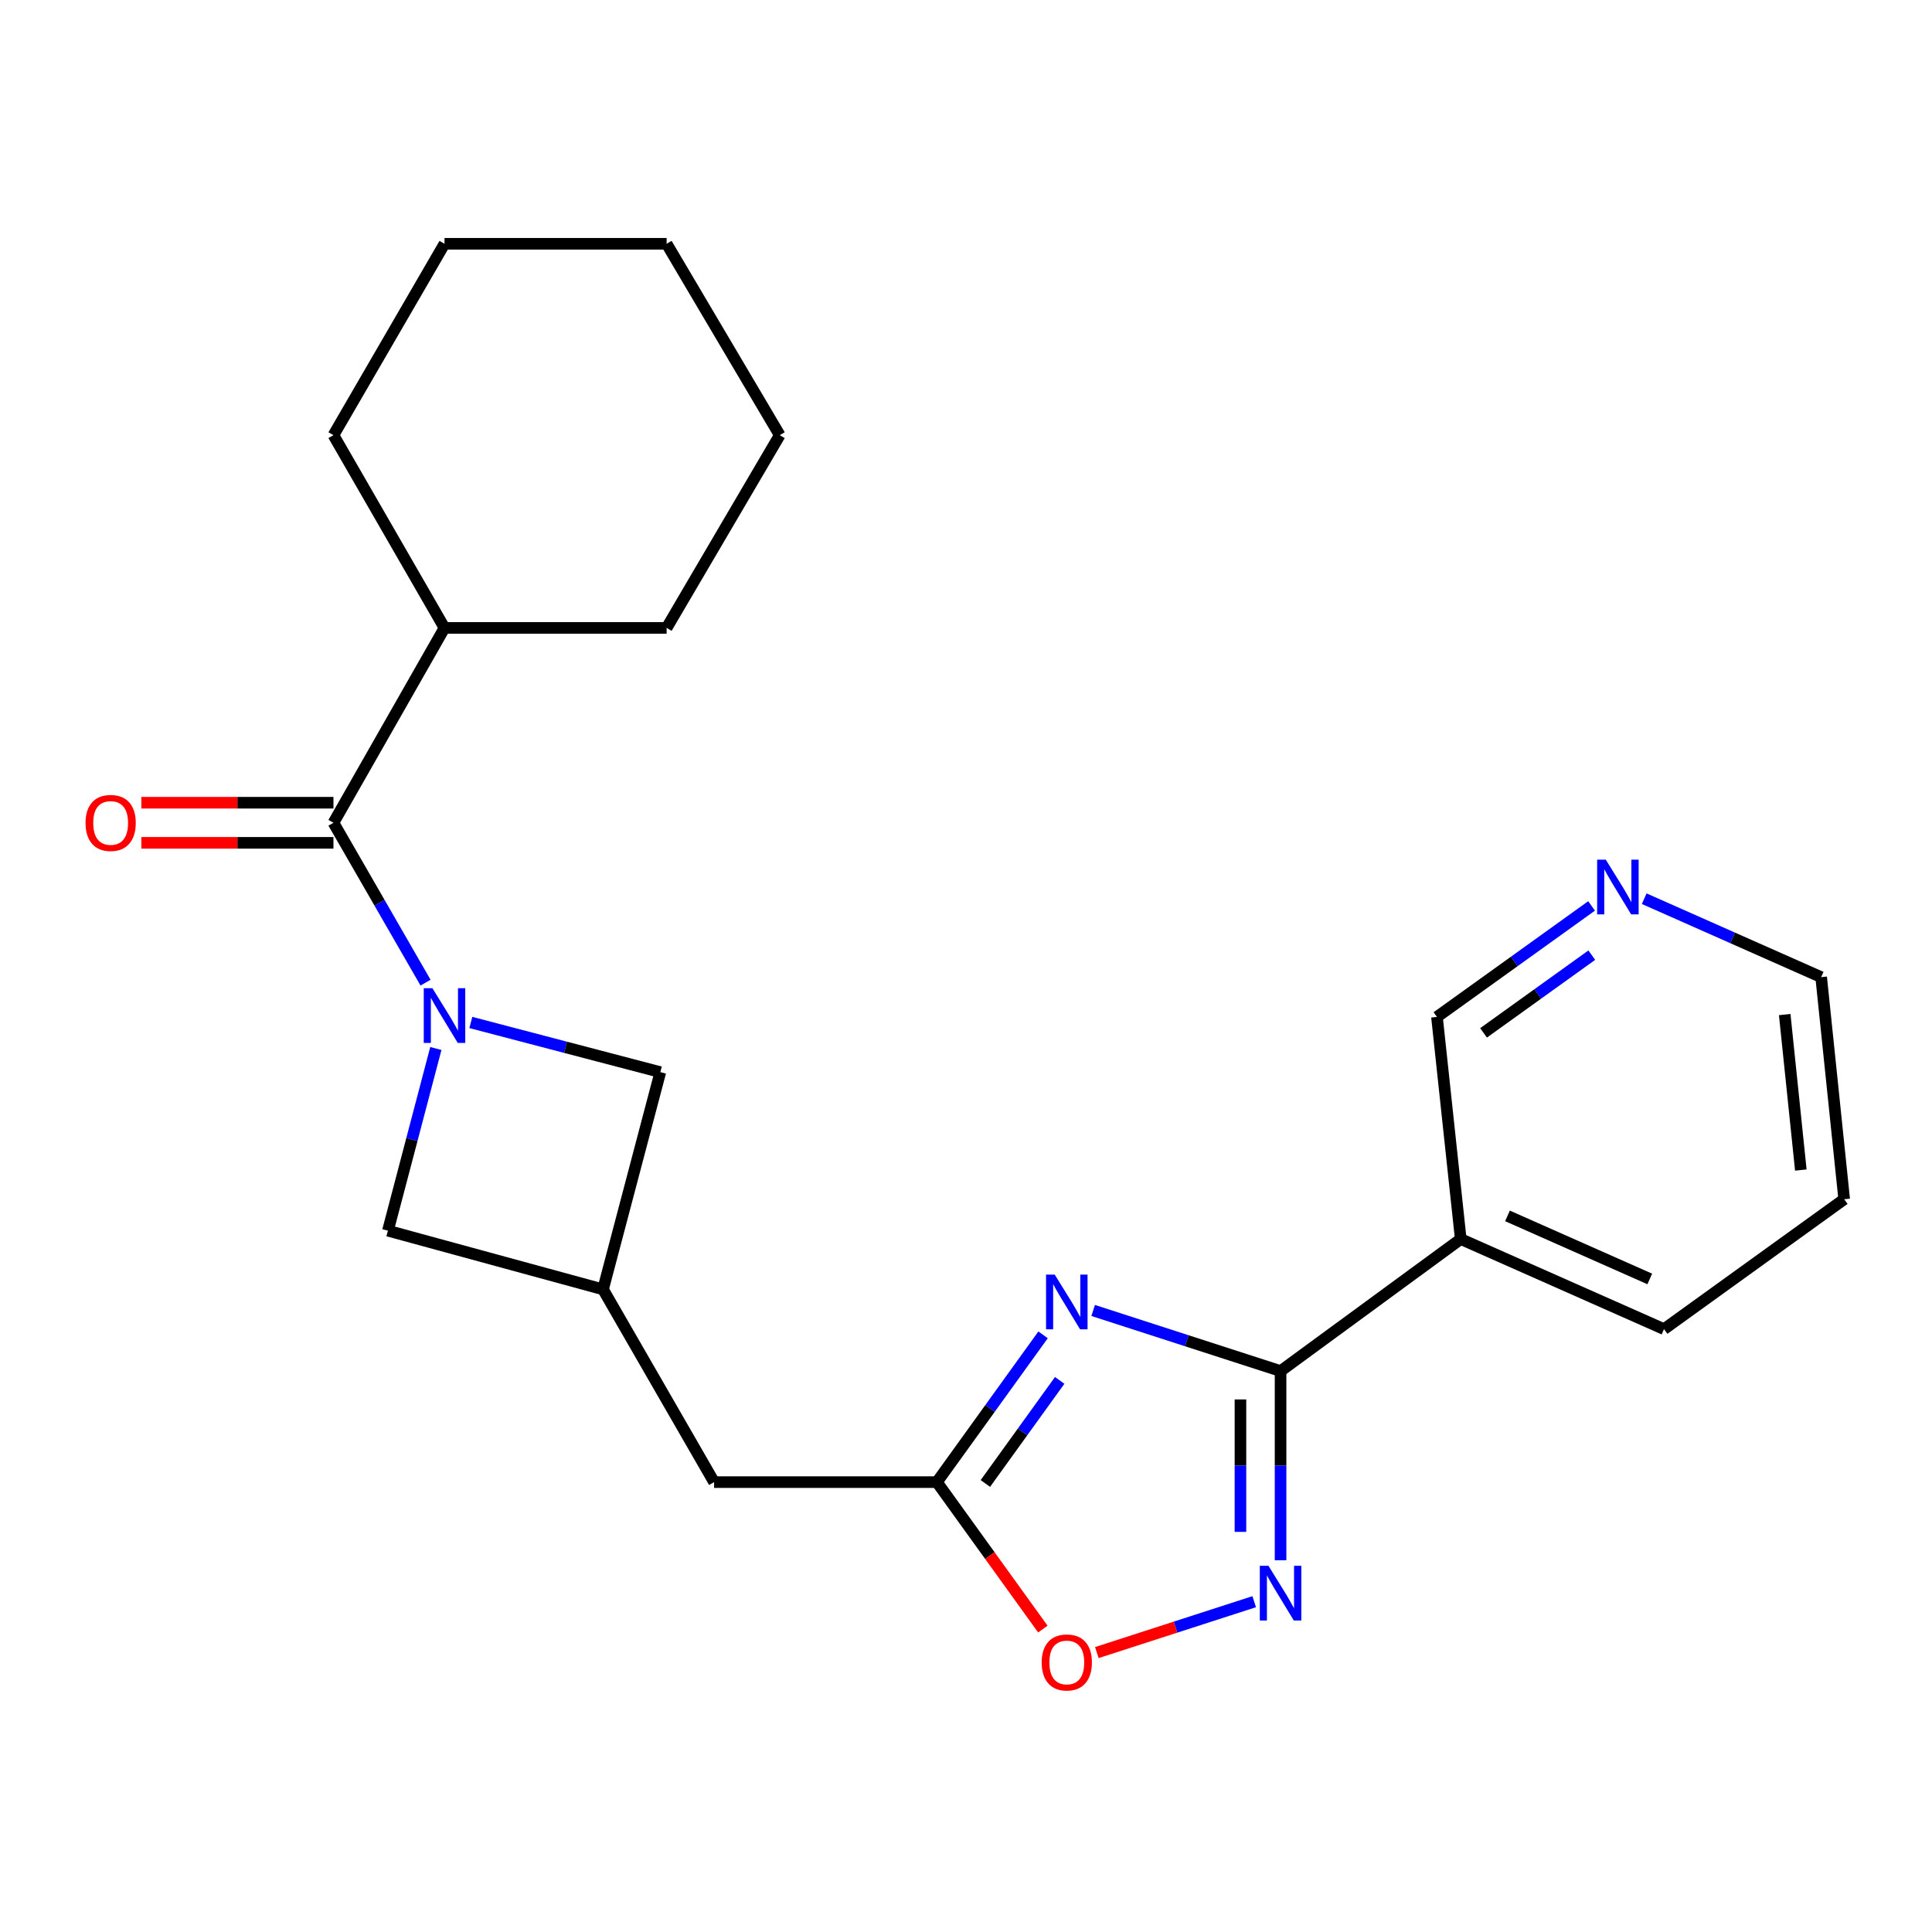 <?xml version='1.0' encoding='iso-8859-1'?>
<svg version='1.1' baseProfile='full'
              xmlns='http://www.w3.org/2000/svg'
                      xmlns:rdkit='http://www.rdkit.org/xml'
                      xmlns:xlink='http://www.w3.org/1999/xlink'
                  xml:space='preserve'
width='1000px' height='1000px' viewBox='0 0 1000 1000'>
<!-- END OF HEADER -->
<rect style='opacity:1.0;fill:#FFFFFF;stroke:none' width='1000' height='1000' x='0' y='0'> </rect>
<path class='bond-3' d='M 220.26,508.62 L 196.428,467.245' style='fill:none;fill-rule:evenodd;stroke:#0000FF;stroke-width:6px;stroke-linecap:butt;stroke-linejoin:miter;stroke-opacity:1' />
<path class='bond-3' d='M 196.428,467.245 L 172.596,425.871' style='fill:none;fill-rule:evenodd;stroke:#000000;stroke-width:6px;stroke-linecap:butt;stroke-linejoin:miter;stroke-opacity:1' />
<path class='bond-8' d='M 243.702,529.23 L 292.746,542.082' style='fill:none;fill-rule:evenodd;stroke:#0000FF;stroke-width:6px;stroke-linecap:butt;stroke-linejoin:miter;stroke-opacity:1' />
<path class='bond-8' d='M 292.746,542.082 L 341.79,554.934' style='fill:none;fill-rule:evenodd;stroke:#000000;stroke-width:6px;stroke-linecap:butt;stroke-linejoin:miter;stroke-opacity:1' />
<path class='bond-9' d='M 225.593,542.697 L 213.19,589.851' style='fill:none;fill-rule:evenodd;stroke:#0000FF;stroke-width:6px;stroke-linecap:butt;stroke-linejoin:miter;stroke-opacity:1' />
<path class='bond-9' d='M 213.19,589.851 L 200.788,637.005' style='fill:none;fill-rule:evenodd;stroke:#000000;stroke-width:6px;stroke-linecap:butt;stroke-linejoin:miter;stroke-opacity:1' />
<path class='bond-0' d='M 539.893,690.916 L 512.416,729.029' style='fill:none;fill-rule:evenodd;stroke:#0000FF;stroke-width:6px;stroke-linecap:butt;stroke-linejoin:miter;stroke-opacity:1' />
<path class='bond-0' d='M 512.416,729.029 L 484.938,767.141' style='fill:none;fill-rule:evenodd;stroke:#000000;stroke-width:6px;stroke-linecap:butt;stroke-linejoin:miter;stroke-opacity:1' />
<path class='bond-0' d='M 548.492,714.493 L 529.258,741.171' style='fill:none;fill-rule:evenodd;stroke:#0000FF;stroke-width:6px;stroke-linecap:butt;stroke-linejoin:miter;stroke-opacity:1' />
<path class='bond-0' d='M 529.258,741.171 L 510.023,767.85' style='fill:none;fill-rule:evenodd;stroke:#000000;stroke-width:6px;stroke-linecap:butt;stroke-linejoin:miter;stroke-opacity:1' />
<path class='bond-1' d='M 565.822,678.295 L 614.319,693.979' style='fill:none;fill-rule:evenodd;stroke:#0000FF;stroke-width:6px;stroke-linecap:butt;stroke-linejoin:miter;stroke-opacity:1' />
<path class='bond-1' d='M 614.319,693.979 L 662.817,709.663' style='fill:none;fill-rule:evenodd;stroke:#000000;stroke-width:6px;stroke-linecap:butt;stroke-linejoin:miter;stroke-opacity:1' />
<path class='bond-6' d='M 662.817,709.663 L 756.076,641.331' style='fill:none;fill-rule:evenodd;stroke:#000000;stroke-width:6px;stroke-linecap:butt;stroke-linejoin:miter;stroke-opacity:1' />
<path class='bond-25' d='M 662.817,709.663 L 662.817,758.624' style='fill:none;fill-rule:evenodd;stroke:#000000;stroke-width:6px;stroke-linecap:butt;stroke-linejoin:miter;stroke-opacity:1' />
<path class='bond-25' d='M 662.817,758.624 L 662.817,807.586' style='fill:none;fill-rule:evenodd;stroke:#0000FF;stroke-width:6px;stroke-linecap:butt;stroke-linejoin:miter;stroke-opacity:1' />
<path class='bond-25' d='M 642.054,724.352 L 642.054,758.624' style='fill:none;fill-rule:evenodd;stroke:#000000;stroke-width:6px;stroke-linecap:butt;stroke-linejoin:miter;stroke-opacity:1' />
<path class='bond-25' d='M 642.054,758.624 L 642.054,792.897' style='fill:none;fill-rule:evenodd;stroke:#0000FF;stroke-width:6px;stroke-linecap:butt;stroke-linejoin:miter;stroke-opacity:1' />
<path class='bond-2' d='M 649.17,829.033 L 608.446,842.203' style='fill:none;fill-rule:evenodd;stroke:#0000FF;stroke-width:6px;stroke-linecap:butt;stroke-linejoin:miter;stroke-opacity:1' />
<path class='bond-2' d='M 608.446,842.203 L 567.723,855.373' style='fill:none;fill-rule:evenodd;stroke:#FF0000;stroke-width:6px;stroke-linecap:butt;stroke-linejoin:miter;stroke-opacity:1' />
<path class='bond-10' d='M 172.596,415.489 L 122.875,415.489' style='fill:none;fill-rule:evenodd;stroke:#000000;stroke-width:6px;stroke-linecap:butt;stroke-linejoin:miter;stroke-opacity:1' />
<path class='bond-10' d='M 122.875,415.489 L 73.154,415.489' style='fill:none;fill-rule:evenodd;stroke:#FF0000;stroke-width:6px;stroke-linecap:butt;stroke-linejoin:miter;stroke-opacity:1' />
<path class='bond-10' d='M 172.596,436.252 L 122.875,436.252' style='fill:none;fill-rule:evenodd;stroke:#000000;stroke-width:6px;stroke-linecap:butt;stroke-linejoin:miter;stroke-opacity:1' />
<path class='bond-10' d='M 122.875,436.252 L 73.154,436.252' style='fill:none;fill-rule:evenodd;stroke:#FF0000;stroke-width:6px;stroke-linecap:butt;stroke-linejoin:miter;stroke-opacity:1' />
<path class='bond-13' d='M 172.596,425.871 L 230.075,325.01' style='fill:none;fill-rule:evenodd;stroke:#000000;stroke-width:6px;stroke-linecap:butt;stroke-linejoin:miter;stroke-opacity:1' />
<path class='bond-4' d='M 484.938,767.141 L 369.612,767.141' style='fill:none;fill-rule:evenodd;stroke:#000000;stroke-width:6px;stroke-linecap:butt;stroke-linejoin:miter;stroke-opacity:1' />
<path class='bond-5' d='M 484.938,767.141 L 512.358,805.174' style='fill:none;fill-rule:evenodd;stroke:#000000;stroke-width:6px;stroke-linecap:butt;stroke-linejoin:miter;stroke-opacity:1' />
<path class='bond-5' d='M 512.358,805.174 L 539.778,843.207' style='fill:none;fill-rule:evenodd;stroke:#FF0000;stroke-width:6px;stroke-linecap:butt;stroke-linejoin:miter;stroke-opacity:1' />
<path class='bond-14' d='M 756.076,641.331 L 743.769,526.363' style='fill:none;fill-rule:evenodd;stroke:#000000;stroke-width:6px;stroke-linecap:butt;stroke-linejoin:miter;stroke-opacity:1' />
<path class='bond-15' d='M 756.076,641.331 L 861.286,687.955' style='fill:none;fill-rule:evenodd;stroke:#000000;stroke-width:6px;stroke-linecap:butt;stroke-linejoin:miter;stroke-opacity:1' />
<path class='bond-15' d='M 780.27,629.342 L 853.917,661.979' style='fill:none;fill-rule:evenodd;stroke:#000000;stroke-width:6px;stroke-linecap:butt;stroke-linejoin:miter;stroke-opacity:1' />
<path class='bond-7' d='M 312.122,667.376 L 200.788,637.005' style='fill:none;fill-rule:evenodd;stroke:#000000;stroke-width:6px;stroke-linecap:butt;stroke-linejoin:miter;stroke-opacity:1' />
<path class='bond-11' d='M 312.122,667.376 L 369.612,767.141' style='fill:none;fill-rule:evenodd;stroke:#000000;stroke-width:6px;stroke-linecap:butt;stroke-linejoin:miter;stroke-opacity:1' />
<path class='bond-23' d='M 312.122,667.376 L 341.79,554.934' style='fill:none;fill-rule:evenodd;stroke:#000000;stroke-width:6px;stroke-linecap:butt;stroke-linejoin:miter;stroke-opacity:1' />
<path class='bond-12' d='M 823.798,468.906 L 783.783,497.634' style='fill:none;fill-rule:evenodd;stroke:#0000FF;stroke-width:6px;stroke-linecap:butt;stroke-linejoin:miter;stroke-opacity:1' />
<path class='bond-12' d='M 783.783,497.634 L 743.769,526.363' style='fill:none;fill-rule:evenodd;stroke:#000000;stroke-width:6px;stroke-linecap:butt;stroke-linejoin:miter;stroke-opacity:1' />
<path class='bond-12' d='M 823.903,494.39 L 795.892,514.5' style='fill:none;fill-rule:evenodd;stroke:#0000FF;stroke-width:6px;stroke-linecap:butt;stroke-linejoin:miter;stroke-opacity:1' />
<path class='bond-12' d='M 795.892,514.5 L 767.882,534.61' style='fill:none;fill-rule:evenodd;stroke:#000000;stroke-width:6px;stroke-linecap:butt;stroke-linejoin:miter;stroke-opacity:1' />
<path class='bond-26' d='M 851.037,465.162 L 896.834,485.461' style='fill:none;fill-rule:evenodd;stroke:#0000FF;stroke-width:6px;stroke-linecap:butt;stroke-linejoin:miter;stroke-opacity:1' />
<path class='bond-26' d='M 896.834,485.461 L 942.63,505.761' style='fill:none;fill-rule:evenodd;stroke:#000000;stroke-width:6px;stroke-linecap:butt;stroke-linejoin:miter;stroke-opacity:1' />
<path class='bond-17' d='M 230.075,325.01 L 172.596,225.245' style='fill:none;fill-rule:evenodd;stroke:#000000;stroke-width:6px;stroke-linecap:butt;stroke-linejoin:miter;stroke-opacity:1' />
<path class='bond-18' d='M 230.075,325.01 L 345.043,325.01' style='fill:none;fill-rule:evenodd;stroke:#000000;stroke-width:6px;stroke-linecap:butt;stroke-linejoin:miter;stroke-opacity:1' />
<path class='bond-19' d='M 861.286,687.955 L 954.545,620.718' style='fill:none;fill-rule:evenodd;stroke:#000000;stroke-width:6px;stroke-linecap:butt;stroke-linejoin:miter;stroke-opacity:1' />
<path class='bond-16' d='M 942.63,505.761 L 954.545,620.718' style='fill:none;fill-rule:evenodd;stroke:#000000;stroke-width:6px;stroke-linecap:butt;stroke-linejoin:miter;stroke-opacity:1' />
<path class='bond-16' d='M 923.765,525.145 L 932.106,605.615' style='fill:none;fill-rule:evenodd;stroke:#000000;stroke-width:6px;stroke-linecap:butt;stroke-linejoin:miter;stroke-opacity:1' />
<path class='bond-21' d='M 172.596,225.245 L 230.075,126.183' style='fill:none;fill-rule:evenodd;stroke:#000000;stroke-width:6px;stroke-linecap:butt;stroke-linejoin:miter;stroke-opacity:1' />
<path class='bond-20' d='M 345.043,325.01 L 403.594,225.245' style='fill:none;fill-rule:evenodd;stroke:#000000;stroke-width:6px;stroke-linecap:butt;stroke-linejoin:miter;stroke-opacity:1' />
<path class='bond-22' d='M 403.594,225.245 L 345.043,126.183' style='fill:none;fill-rule:evenodd;stroke:#000000;stroke-width:6px;stroke-linecap:butt;stroke-linejoin:miter;stroke-opacity:1' />
<path class='bond-24' d='M 230.075,126.183 L 345.043,126.183' style='fill:none;fill-rule:evenodd;stroke:#000000;stroke-width:6px;stroke-linecap:butt;stroke-linejoin:miter;stroke-opacity:1' />
<path  class='atom-0' d='M 223.815 511.499
L 233.095 526.499
Q 234.015 527.979, 235.495 530.659
Q 236.975 533.339, 237.055 533.499
L 237.055 511.499
L 240.815 511.499
L 240.815 539.819
L 236.935 539.819
L 226.975 523.419
Q 225.815 521.499, 224.575 519.299
Q 223.375 517.099, 223.015 516.419
L 223.015 539.819
L 219.335 539.819
L 219.335 511.499
L 223.815 511.499
' fill='#0000FF'/>
<path  class='atom-1' d='M 545.914 659.722
L 555.194 674.722
Q 556.114 676.202, 557.594 678.882
Q 559.074 681.562, 559.154 681.722
L 559.154 659.722
L 562.914 659.722
L 562.914 688.042
L 559.034 688.042
L 549.074 671.642
Q 547.914 669.722, 546.674 667.522
Q 545.474 665.322, 545.114 664.642
L 545.114 688.042
L 541.434 688.042
L 541.434 659.722
L 545.914 659.722
' fill='#0000FF'/>
<path  class='atom-3' d='M 656.557 810.46
L 665.837 825.46
Q 666.757 826.94, 668.237 829.62
Q 669.717 832.3, 669.797 832.46
L 669.797 810.46
L 673.557 810.46
L 673.557 838.78
L 669.677 838.78
L 659.717 822.38
Q 658.557 820.46, 657.317 818.26
Q 656.117 816.06, 655.757 815.38
L 655.757 838.78
L 652.077 838.78
L 652.077 810.46
L 656.557 810.46
' fill='#0000FF'/>
<path  class='atom-6' d='M 539.174 860.481
Q 539.174 853.681, 542.534 849.881
Q 545.894 846.081, 552.174 846.081
Q 558.454 846.081, 561.814 849.881
Q 565.174 853.681, 565.174 860.481
Q 565.174 867.361, 561.774 871.281
Q 558.374 875.161, 552.174 875.161
Q 545.934 875.161, 542.534 871.281
Q 539.174 867.401, 539.174 860.481
M 552.174 871.961
Q 556.494 871.961, 558.814 869.081
Q 561.174 866.161, 561.174 860.481
Q 561.174 854.921, 558.814 852.121
Q 556.494 849.281, 552.174 849.281
Q 547.854 849.281, 545.494 852.081
Q 543.174 854.881, 543.174 860.481
Q 543.174 866.201, 545.494 869.081
Q 547.854 871.961, 552.174 871.961
' fill='#FF0000'/>
<path  class='atom-11' d='M 44.271 425.951
Q 44.271 419.151, 47.631 415.351
Q 50.991 411.551, 57.271 411.551
Q 63.551 411.551, 66.911 415.351
Q 70.271 419.151, 70.271 425.951
Q 70.271 432.831, 66.871 436.751
Q 63.471 440.631, 57.271 440.631
Q 51.031 440.631, 47.631 436.751
Q 44.271 432.871, 44.271 425.951
M 57.271 437.431
Q 61.591 437.431, 63.911 434.551
Q 66.271 431.631, 66.271 425.951
Q 66.271 420.391, 63.911 417.591
Q 61.591 414.751, 57.271 414.751
Q 52.951 414.751, 50.591 417.551
Q 48.271 420.351, 48.271 425.951
Q 48.271 431.671, 50.591 434.551
Q 52.951 437.431, 57.271 437.431
' fill='#FF0000'/>
<path  class='atom-13' d='M 831.16 444.966
L 840.44 459.966
Q 841.36 461.446, 842.84 464.126
Q 844.32 466.806, 844.4 466.966
L 844.4 444.966
L 848.16 444.966
L 848.16 473.286
L 844.28 473.286
L 834.32 456.886
Q 833.16 454.966, 831.92 452.766
Q 830.72 450.566, 830.36 449.886
L 830.36 473.286
L 826.68 473.286
L 826.68 444.966
L 831.16 444.966
' fill='#0000FF'/>
</svg>
